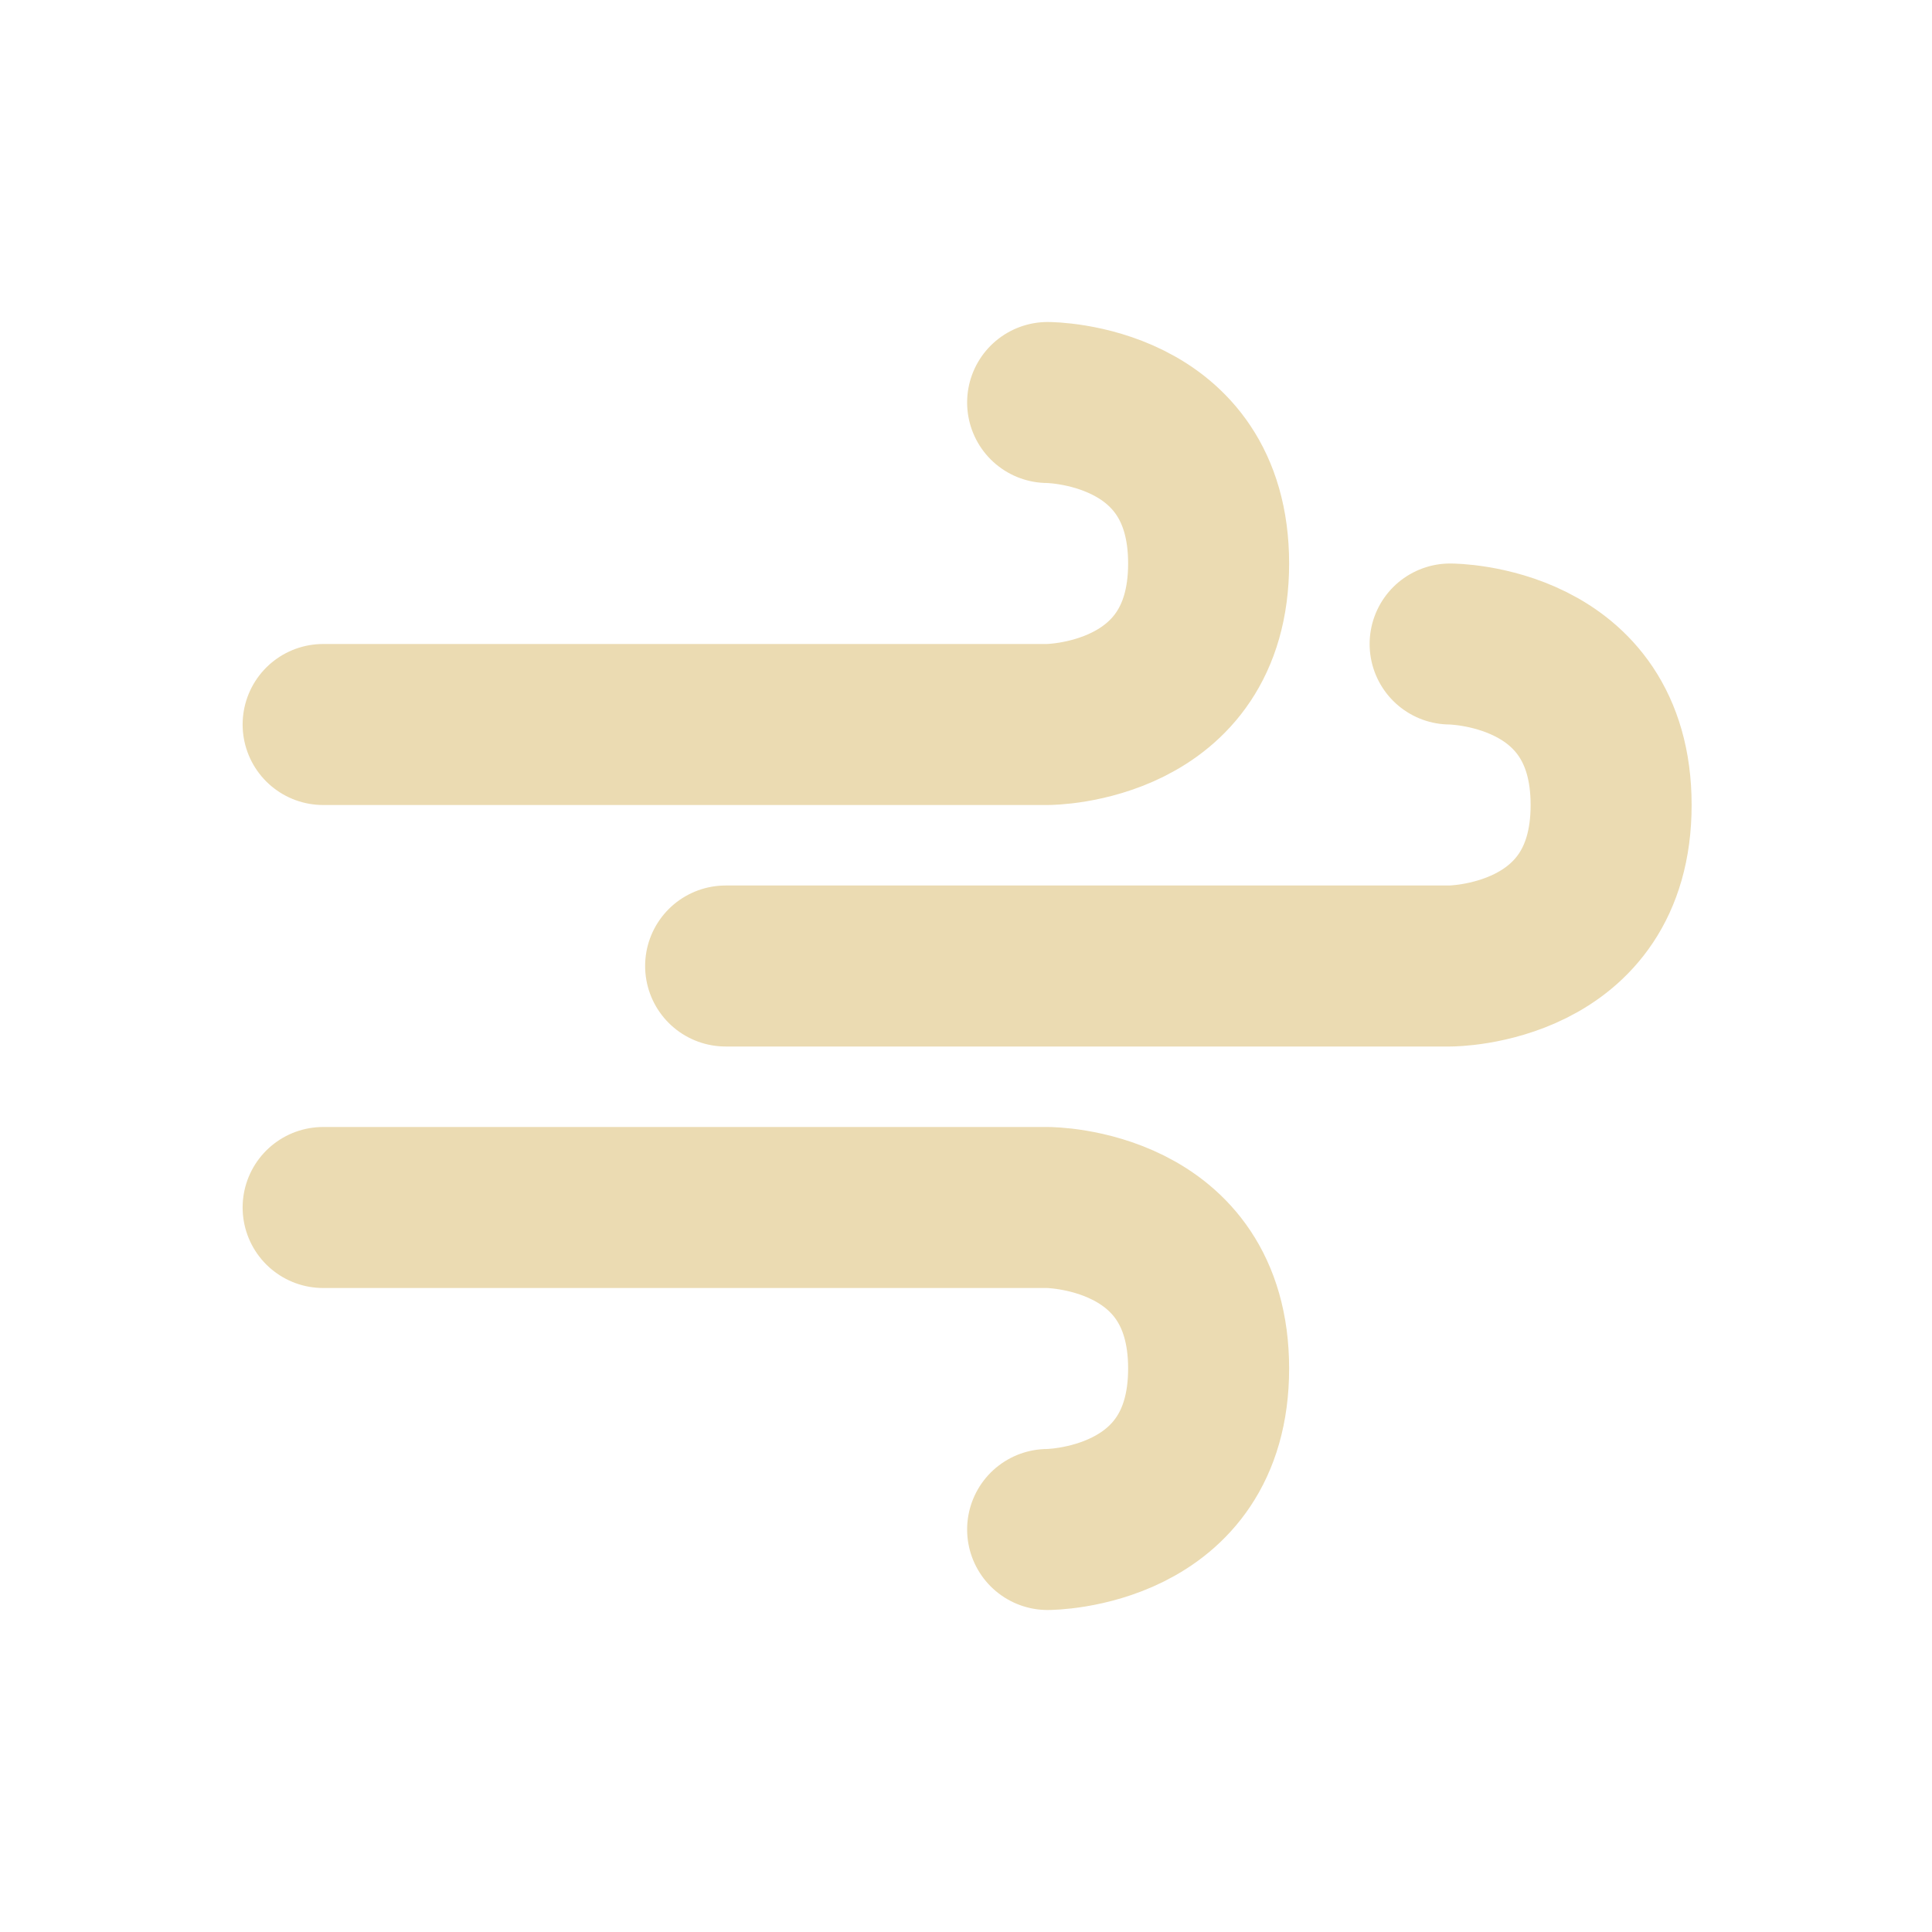 <svg width="24" height="24" version="1.1" xmlns="http://www.w3.org/2000/svg">
  <defs>
    <style id="current-color-scheme" type="text/css">.ColorScheme-Text { color:#ebdbb2; } .ColorScheme-Highlight { color:#458588; } .ColorScheme-NeutralText { color:#fe8019; } .ColorScheme-PositiveText { color:#689d6a; } .ColorScheme-NegativeText { color:#fb4934; }</style>
  </defs>
  <path class="ColorScheme-Text" d="m4.014 9h9s2 0 2-2-2-2-2-2" fill="none" stroke="currentColor" stroke-linecap="round" stroke-linejoin="round" stroke-width="2"/>
  <path class="ColorScheme-Text" d="m9.014 12h9s2 0 2-2c0-2-2-2-2-2" fill="none" stroke="currentColor" stroke-linecap="round" stroke-linejoin="round" stroke-width="2"/>
  <path class="ColorScheme-Text" d="m4.014 15h9s2 0 2 2-2 2-2 2" fill="none" stroke="currentColor" stroke-linecap="round" stroke-linejoin="round" stroke-width="2"/>
</svg>
